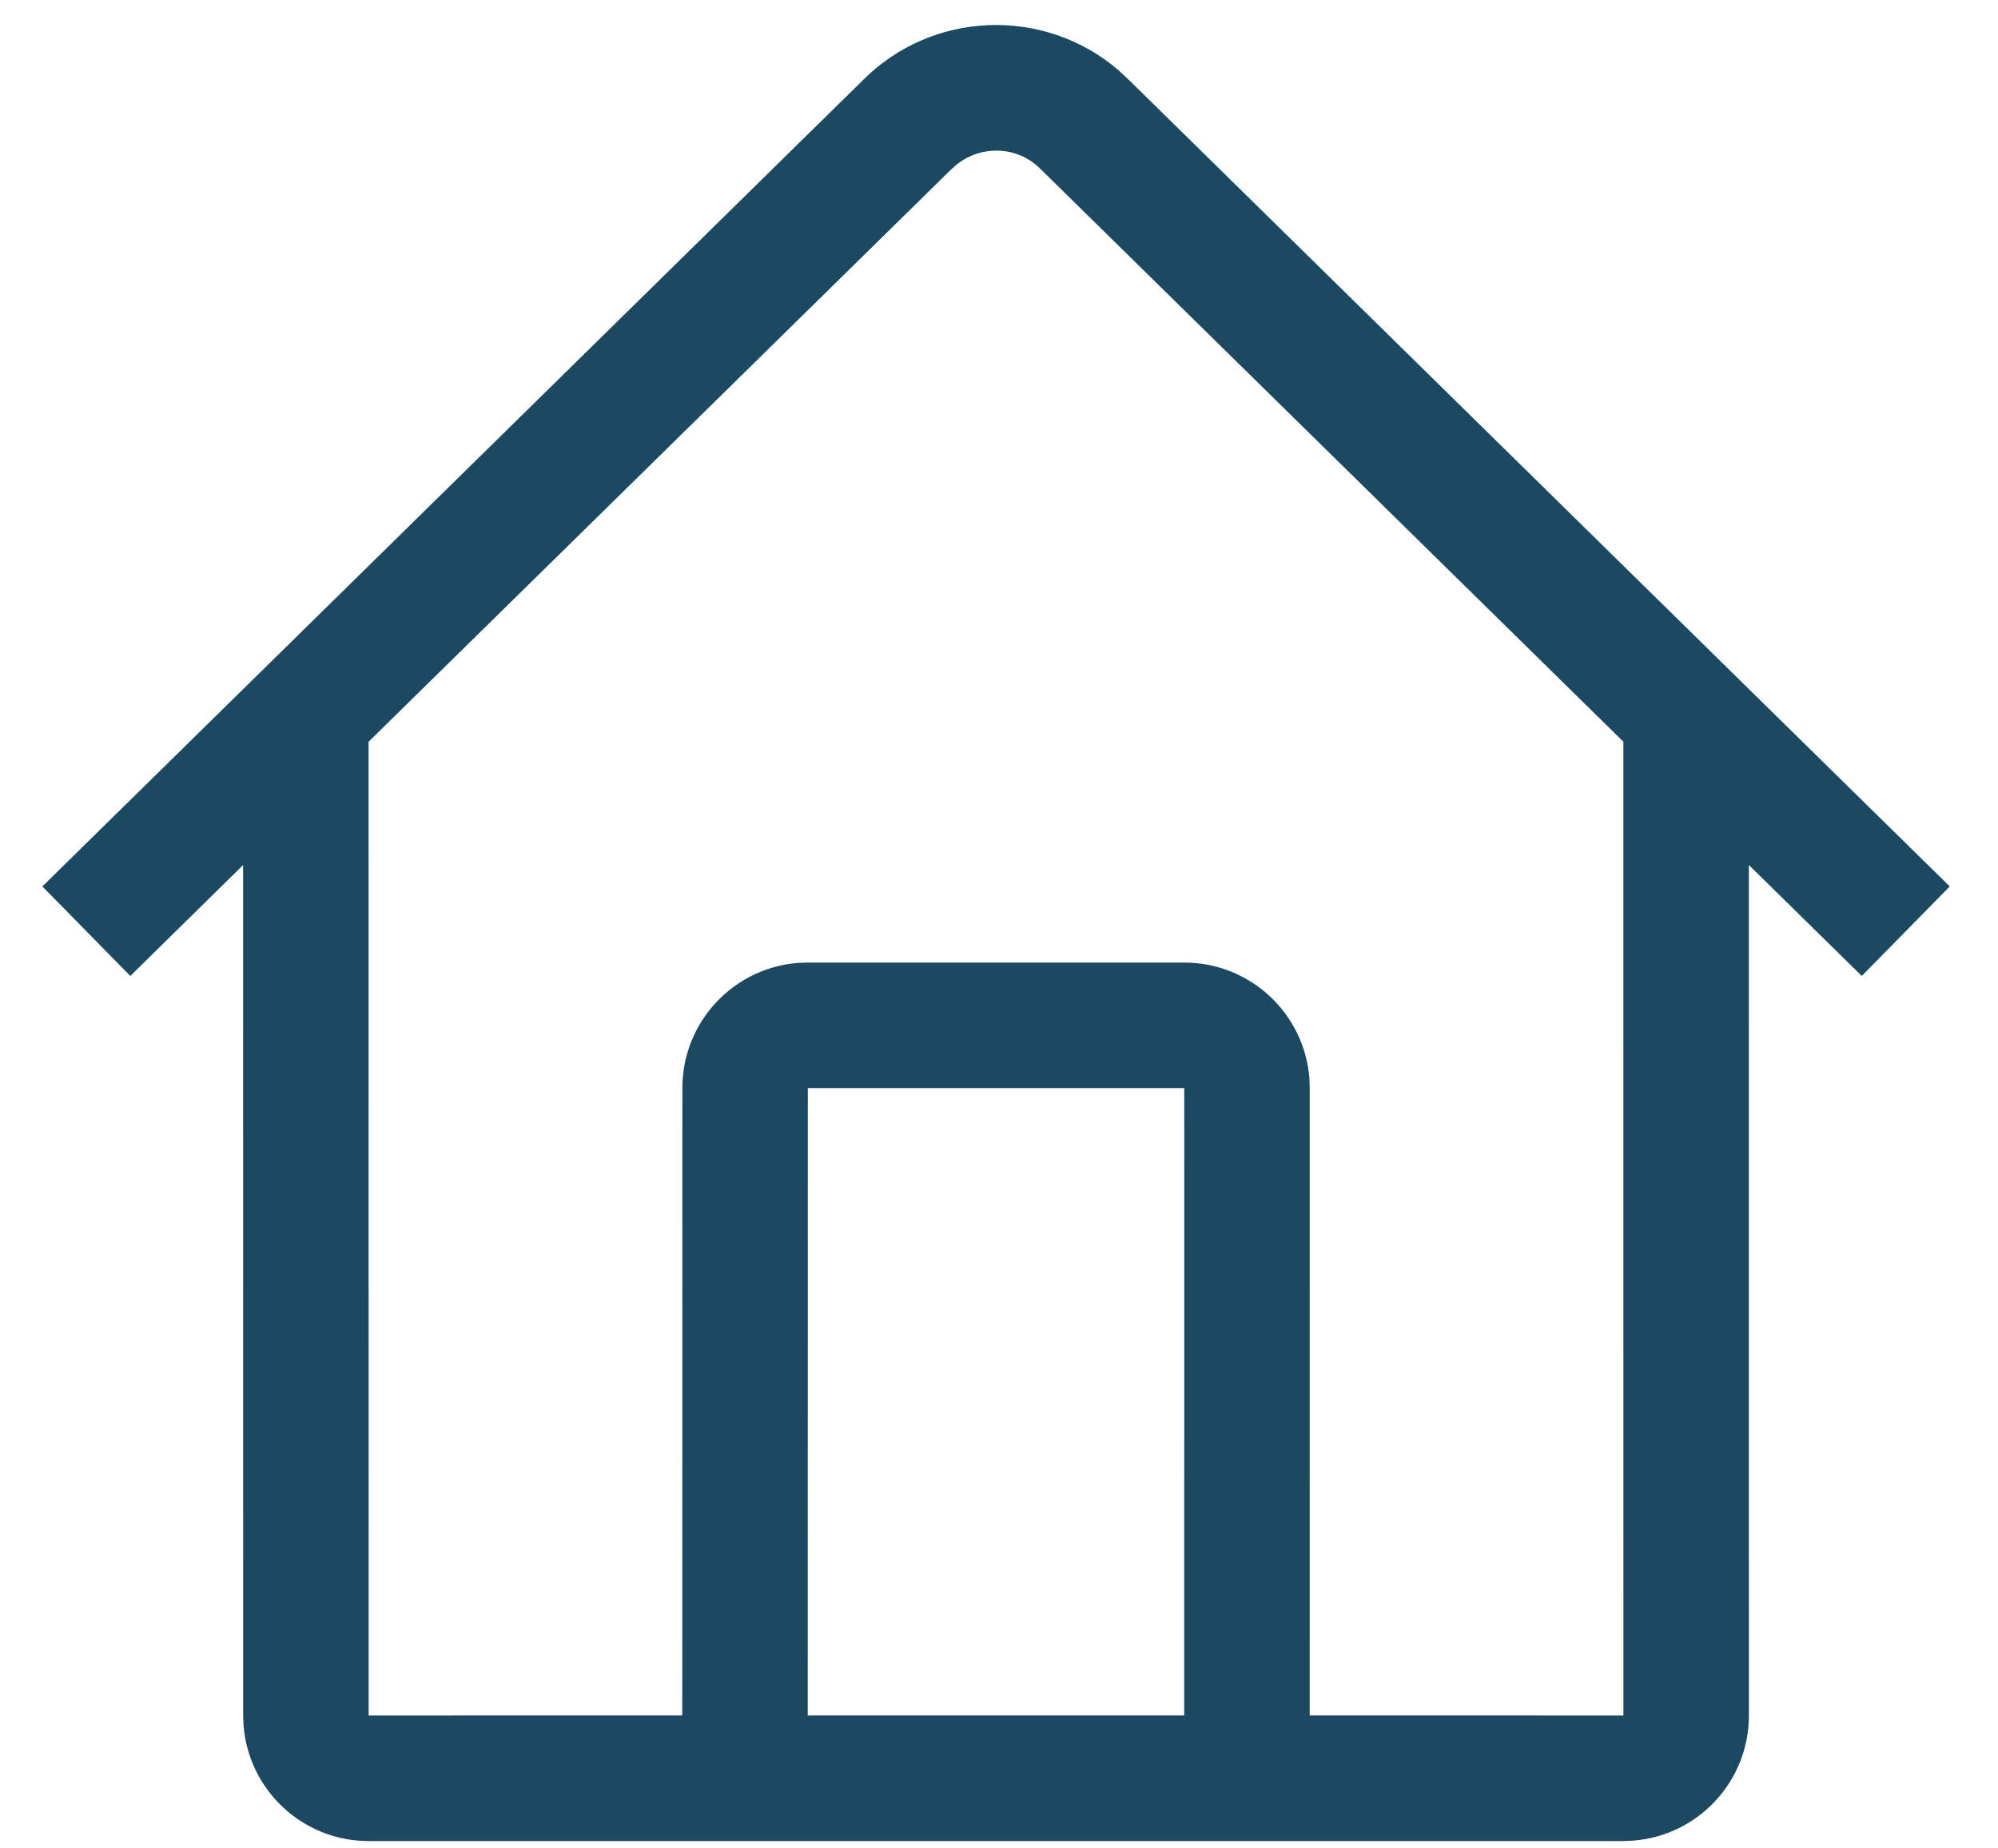 <svg width="40" height="37" viewBox="0 0 40 37" fill="none" xmlns="http://www.w3.org/2000/svg">
<path d="M22.395 1.408L22.615 1.614L39.034 17.744L37.273 19.536L35.012 17.315L35.013 34.34C35.013 35.664 33.988 36.75 32.688 36.845L32.501 36.853H7.38C6.056 36.853 4.971 35.828 4.875 34.528L4.868 34.34L4.867 17.316L2.609 19.536L0.848 17.744L17.249 1.631C18.647 0.204 20.902 0.125 22.395 1.408ZM19.147 3.298L19.026 3.407L7.379 14.848L7.38 34.34L13.659 34.339L13.661 21.78C13.661 20.456 14.685 19.371 15.985 19.274L16.173 19.268H23.709C25.033 19.268 26.118 20.293 26.215 21.593L26.221 21.78L26.22 34.339L32.501 34.34L32.5 14.847L20.82 3.372C20.363 2.923 19.649 2.896 19.147 3.298ZM23.709 21.78H16.173L16.171 34.339H23.708L23.709 21.78Z" fill="#1A4961"/>
</svg>
